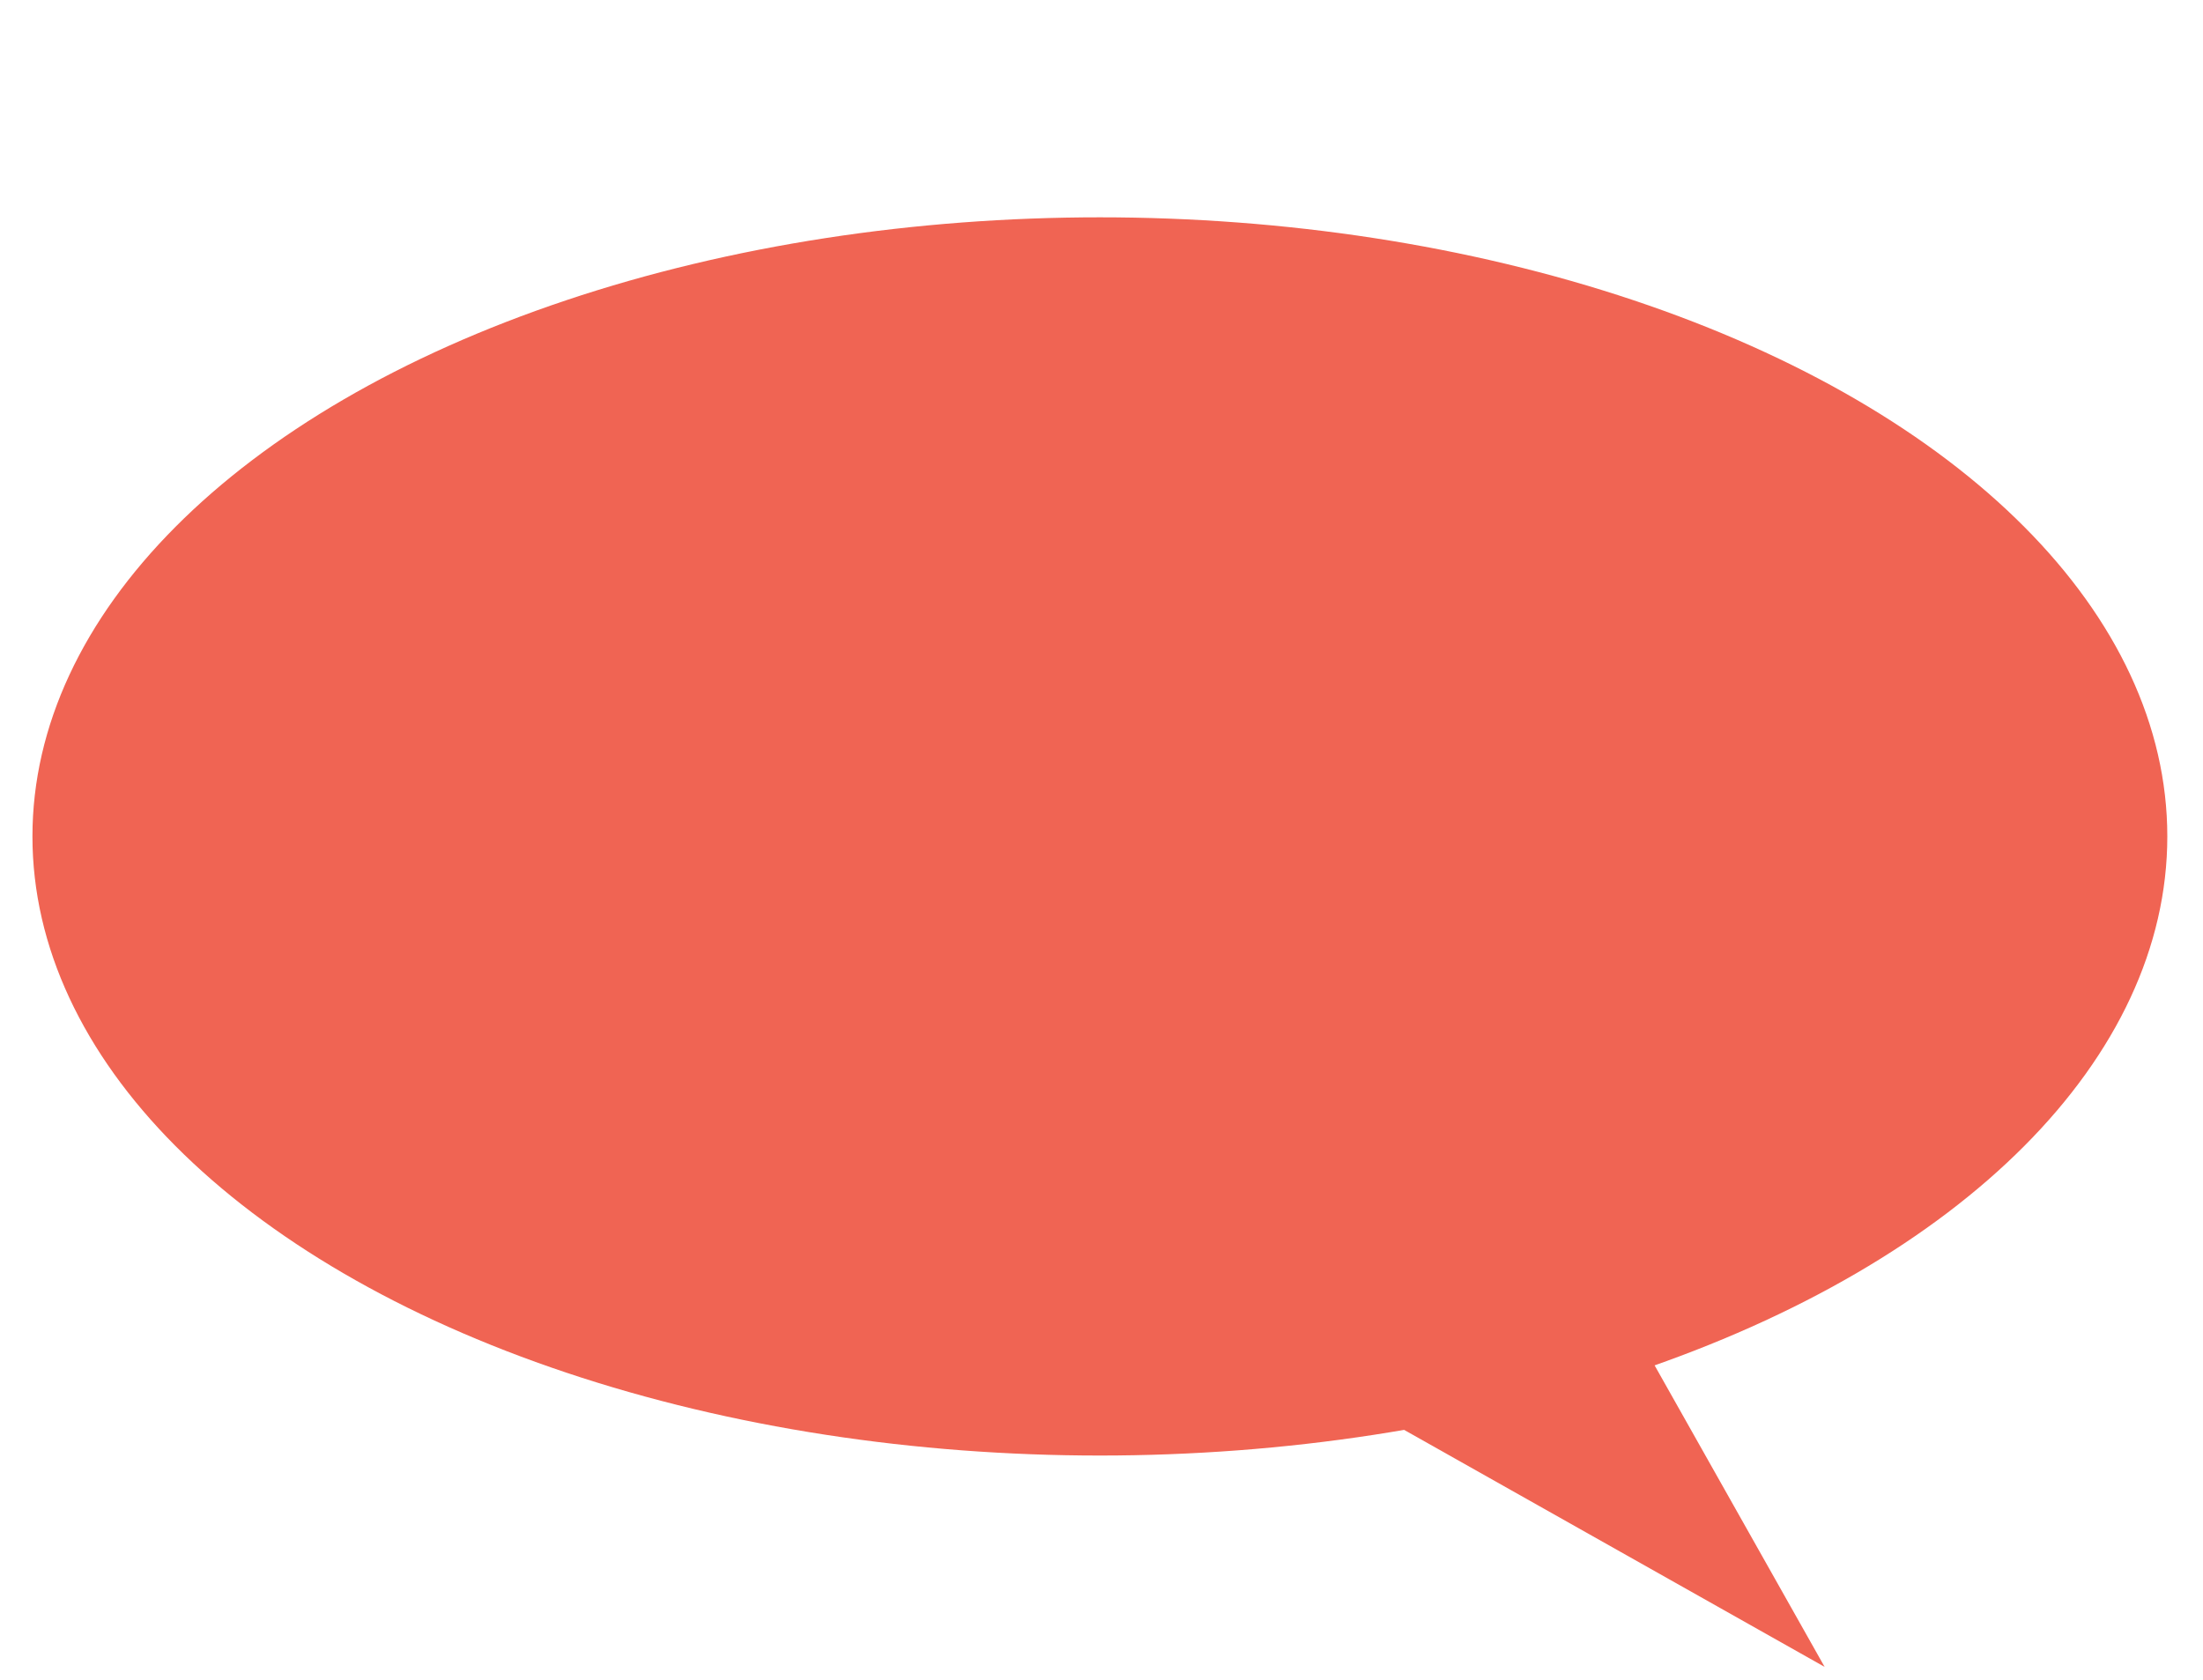 <svg width="679" height="518" fill="none" xmlns="http://www.w3.org/2000/svg"><g clip-path="url(#clip0_400_1058)" fill="#F06453"><ellipse cx="339" cy="257.87" rx="329" ry="190.87"/><path d="M562.378 513.895l-155.113-87.443 67.67-67.67 87.443 155.113z"/></g><defs><clipPath id="clip0_400_1058"><path fill="#fff" d="M0 0h679v518H0z"/></clipPath></defs></svg>